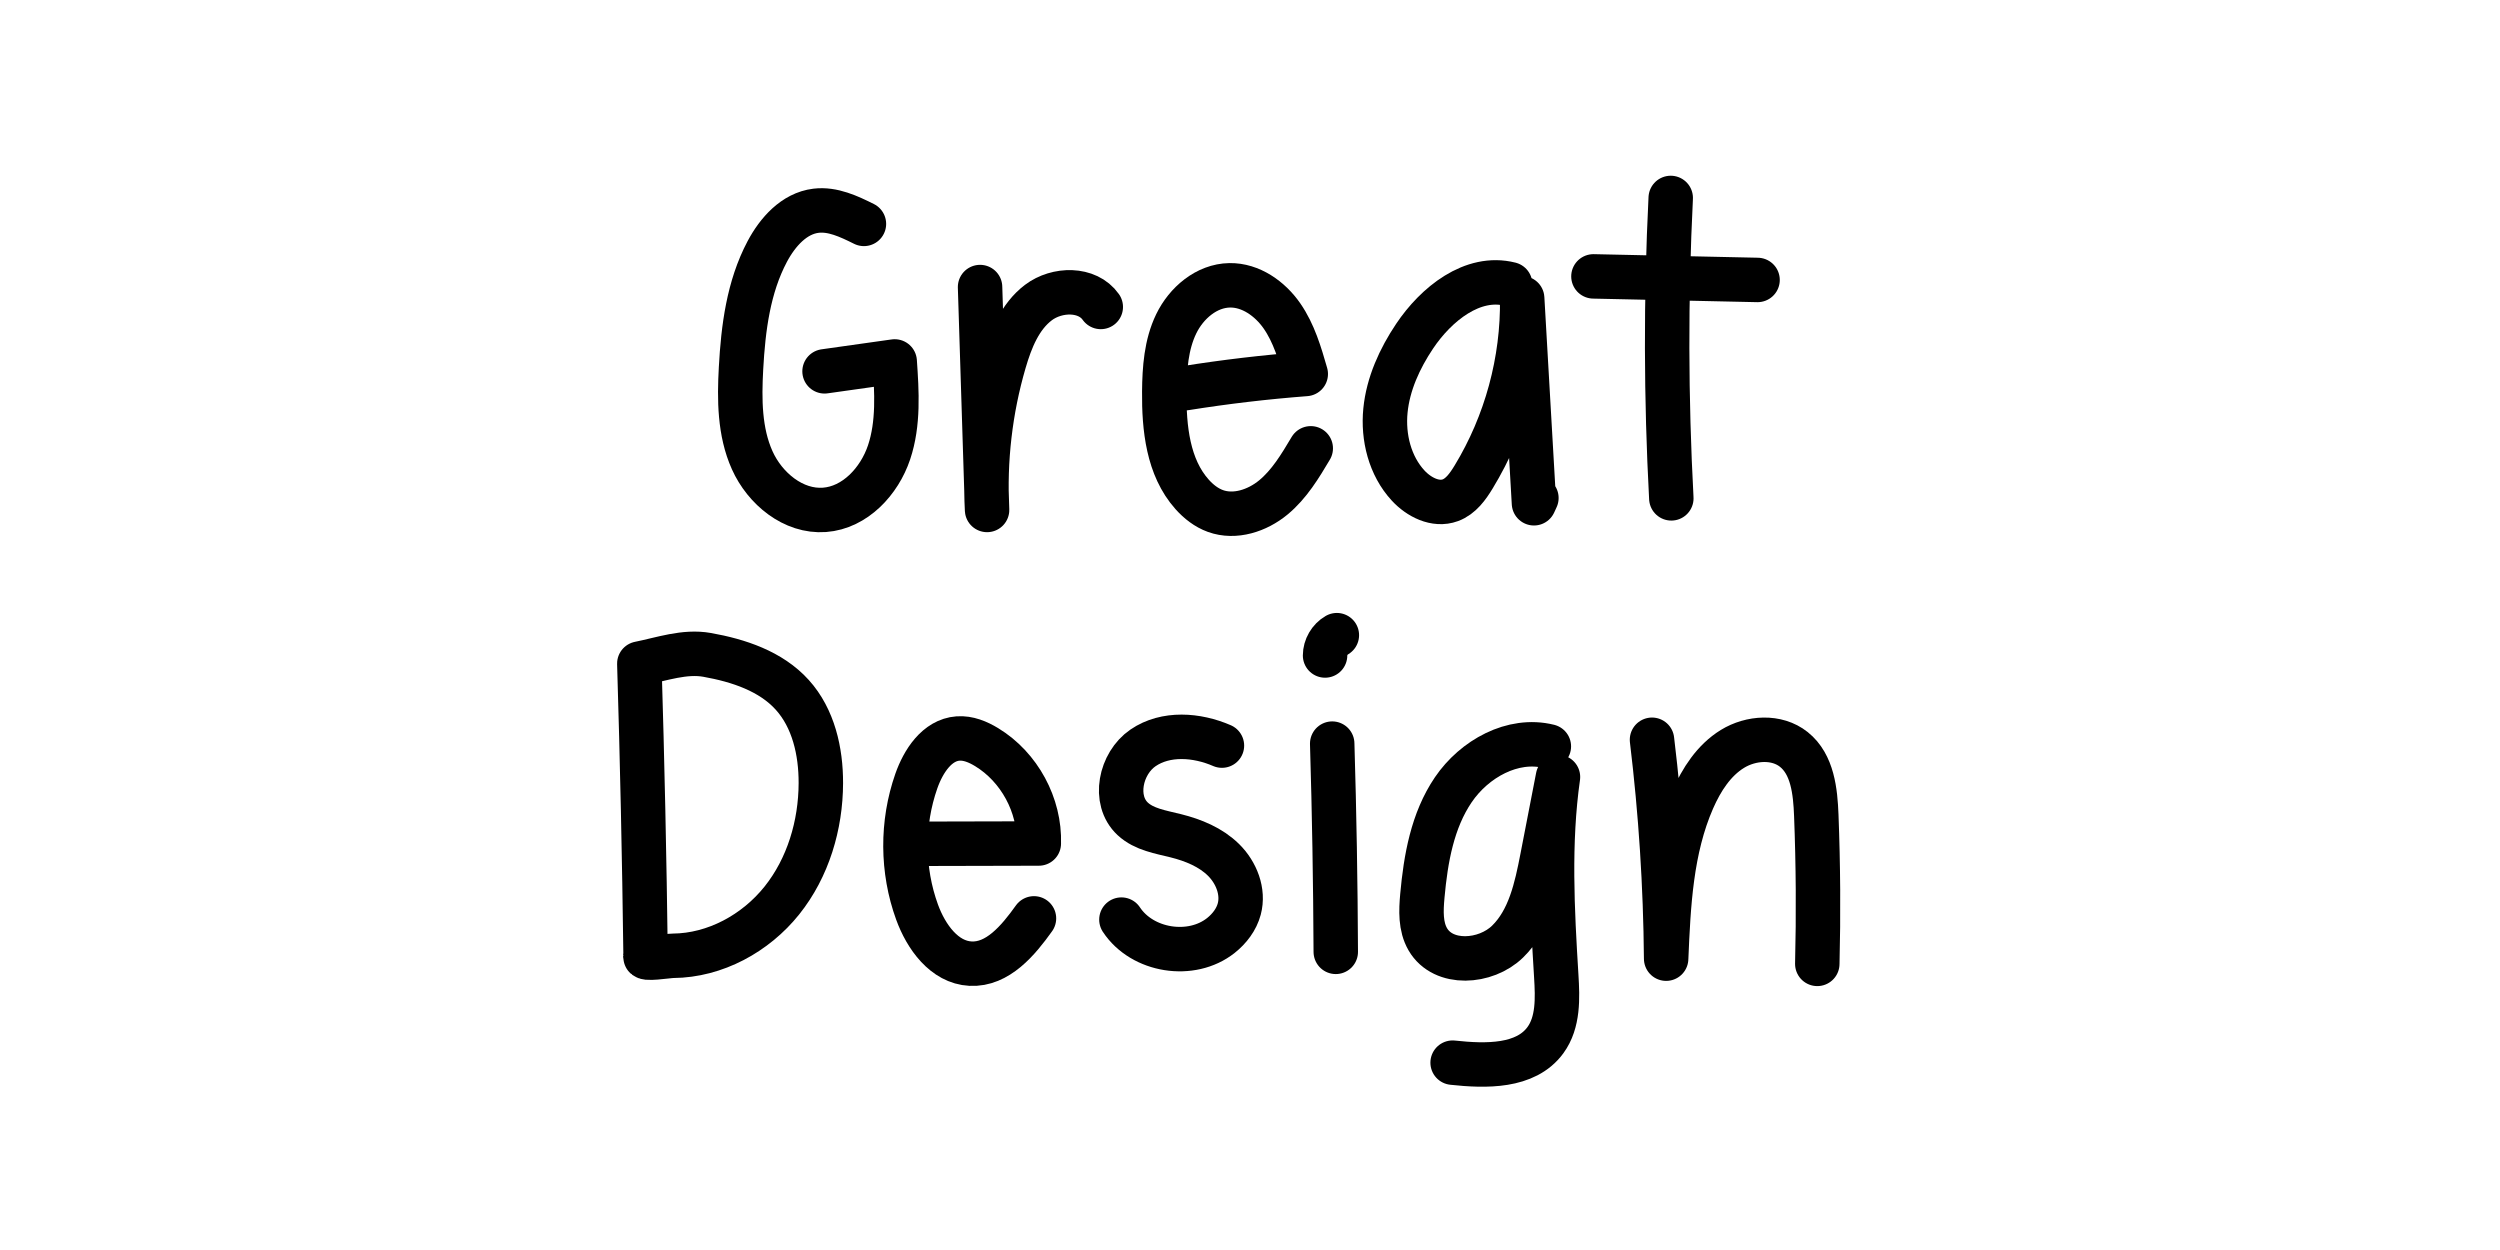 <?xml version="1.0" encoding="utf-8"?>
<!-- Generator: Adobe Illustrator 25.4.1, SVG Export Plug-In . SVG Version: 6.00 Build 0)  -->
<svg version="1.1" id="Layer_1" xmlns="http://www.w3.org/2000/svg" xmlns:xlink="http://www.w3.org/1999/xlink" x="0px" y="0px"
	 width="450px" height="225px" viewBox="0 0 450 225" enable-background="new 0 0 450 225" xml:space="preserve">
<path fill="none" stroke="#000000" stroke-width="8" stroke-linecap="round" stroke-linejoin="round" stroke-miterlimit="10" d="
	M155.507,40.301c-2.711-1.347-5.621-2.73-8.627-2.367c-3.938,0.475-6.913,3.831-8.773,7.335c-3.395,6.396-4.329,13.794-4.724,21.025
	c-0.306,5.6-0.285,11.422,2.009,16.54s7.423,9.352,13.016,8.94c5.487-0.404,9.88-5.134,11.626-10.352
	c1.746-5.218,1.388-10.874,1.011-16.363c-4.209,0.594-8.418,1.187-12.627,1.781"/>
<path fill="none" stroke="#000000" stroke-width="8" stroke-linecap="round" stroke-linejoin="round" stroke-miterlimit="10" d="
	M176.411,51.669c0.421,13.374,0.841,26.748,1.262,40.123c-0.476-8.966,0.571-18.011,3.082-26.631
	c1.172-4.022,2.819-8.172,6.159-10.7c3.34-2.528,8.813-2.633,11.227,0.79"/>
<path fill="none" stroke="#000000" stroke-width="8" stroke-linecap="round" stroke-linejoin="round" stroke-miterlimit="10" d="
	M213.355,69.871c7.189-1.147,14.424-2,21.683-2.555c-1.047-3.635-2.128-7.344-4.285-10.451s-5.622-5.564-9.404-5.508
	c-4.166,0.062-7.817,3.186-9.63,6.937c-1.813,3.751-2.11,8.04-2.148,12.206c-0.059,6.534,0.654,13.602,5.001,18.479
	c1.16,1.301,2.574,2.413,4.213,3.005c3.507,1.266,7.53-0.066,10.407-2.437s4.839-5.644,6.744-8.849"/>
<path fill="none" stroke="#000000" stroke-width="8" stroke-linecap="round" stroke-linejoin="round" stroke-miterlimit="10" d="
	M271.827,51.158c-6.757-1.715-13.326,3.574-17.204,9.367c-2.692,4.022-4.769,8.565-5.243,13.382
	c-0.474,4.816,0.799,9.93,4.08,13.488c1.931,2.095,4.933,3.636,7.606,2.649c1.886-0.696,3.14-2.462,4.184-4.18
	c5.85-9.623,8.918-20.915,8.742-32.175c0.708,12.3,1.415,24.601,2.123,36.901c0.146-0.317,0.292-0.634,0.438-0.951"/>
<path fill="none" stroke="#000000" stroke-width="8" stroke-linecap="round" stroke-linejoin="round" stroke-miterlimit="10" d="
	M286.819,49.749c9.847,0.214,19.695,0.428,29.542,0.642"/>
<path fill="none" stroke="#000000" stroke-width="8" stroke-linecap="round" stroke-linejoin="round" stroke-miterlimit="10" d="
	M300.73,35.631c-0.892,18.01-0.856,36.067,0.108,54.074"/>
<path fill="none" stroke="#000000" stroke-width="8" stroke-linecap="round" stroke-linejoin="round" stroke-miterlimit="10" d="
	M116.207,172.049c-0.221-17.536-0.597-35.069-1.129-52.598c4.048-0.807,8.143-2.297,12.207-1.571
	c5.66,1.01,11.47,2.928,15.324,7.194c3.817,4.224,5.16,10.185,5.144,15.878c-0.021,7.567-2.293,15.231-7.02,21.14
	s-12.011,9.891-19.577,9.951C120.181,172.051,115.596,172.809,116.207,172.049z"/>
<path fill="none" stroke="#000000" stroke-width="8" stroke-linecap="round" stroke-linejoin="round" stroke-miterlimit="10" d="
	M163.529,151.887c7.819-0.019,15.638-0.038,23.457-0.057c0.221-6.887-3.503-13.764-9.39-17.343
	c-1.559-0.948-3.335-1.691-5.154-1.557c-3.781,0.279-6.249,4.088-7.504,7.665c-2.654,7.566-2.606,16.049,0.134,23.585
	c1.615,4.441,4.894,9.032,9.613,9.277c4.888,0.254,8.585-4.166,11.429-8.149"/>
<path fill="none" stroke="#000000" stroke-width="8" stroke-linecap="round" stroke-linejoin="round" stroke-miterlimit="10" d="
	M219.949,134.209c-4.536-1.965-10.116-2.383-14.198,0.404c-4.083,2.787-5.479,9.414-1.86,12.782c2.059,1.916,5.033,2.36,7.761,3.044
	c3.147,0.789,6.272,2.063,8.583,4.341c2.311,2.278,3.67,5.712,2.831,8.846c-0.507,1.893-1.761,3.529-3.294,4.75
	c-5.32,4.239-14.174,2.833-17.918-2.847"/>
<path fill="none" stroke="#000000" stroke-width="8" stroke-linecap="round" stroke-linejoin="round" stroke-miterlimit="10" d="
	M239.797,133.852c0.373,12.49,0.587,24.984,0.641,37.48"/>
<path fill="none" stroke="#000000" stroke-width="8" stroke-linecap="round" stroke-linejoin="round" stroke-miterlimit="10" d="
	M240.634,114.33c-1.28,0.734-2.12,2.181-2.122,3.657"/>
<path fill="none" stroke="#000000" stroke-width="8" stroke-linecap="round" stroke-linejoin="round" stroke-miterlimit="10" d="
	M278.794,134.349c-6.505-1.618-13.429,2.257-17.196,7.802c-3.767,5.545-4.968,12.416-5.573,19.092
	c-0.242,2.665-0.363,5.52,0.982,7.834c2.777,4.775,10.412,4.266,14.364,0.406s5.189-9.639,6.24-15.062
	c0.941-4.854,1.882-9.709,2.823-14.563c-1.677,11.847-1.042,23.888-0.308,35.83c0.244,3.977,0.399,8.318-1.948,11.537
	c-3.547,4.864-10.722,4.705-16.707,4.055"/>
<path fill="none" stroke="#000000" stroke-width="8" stroke-linecap="round" stroke-linejoin="round" stroke-miterlimit="10" d="
	M297.36,133.157c1.583,13.074,2.434,26.236,2.546,39.404c0.411-9.725,0.88-19.709,4.782-28.626c1.574-3.597,3.804-7.074,7.149-9.13
	s7.984-2.355,11.053,0.094c3.375,2.694,3.875,7.553,4.042,11.868c0.344,8.905,0.404,17.822,0.18,26.731"/>
</svg>
